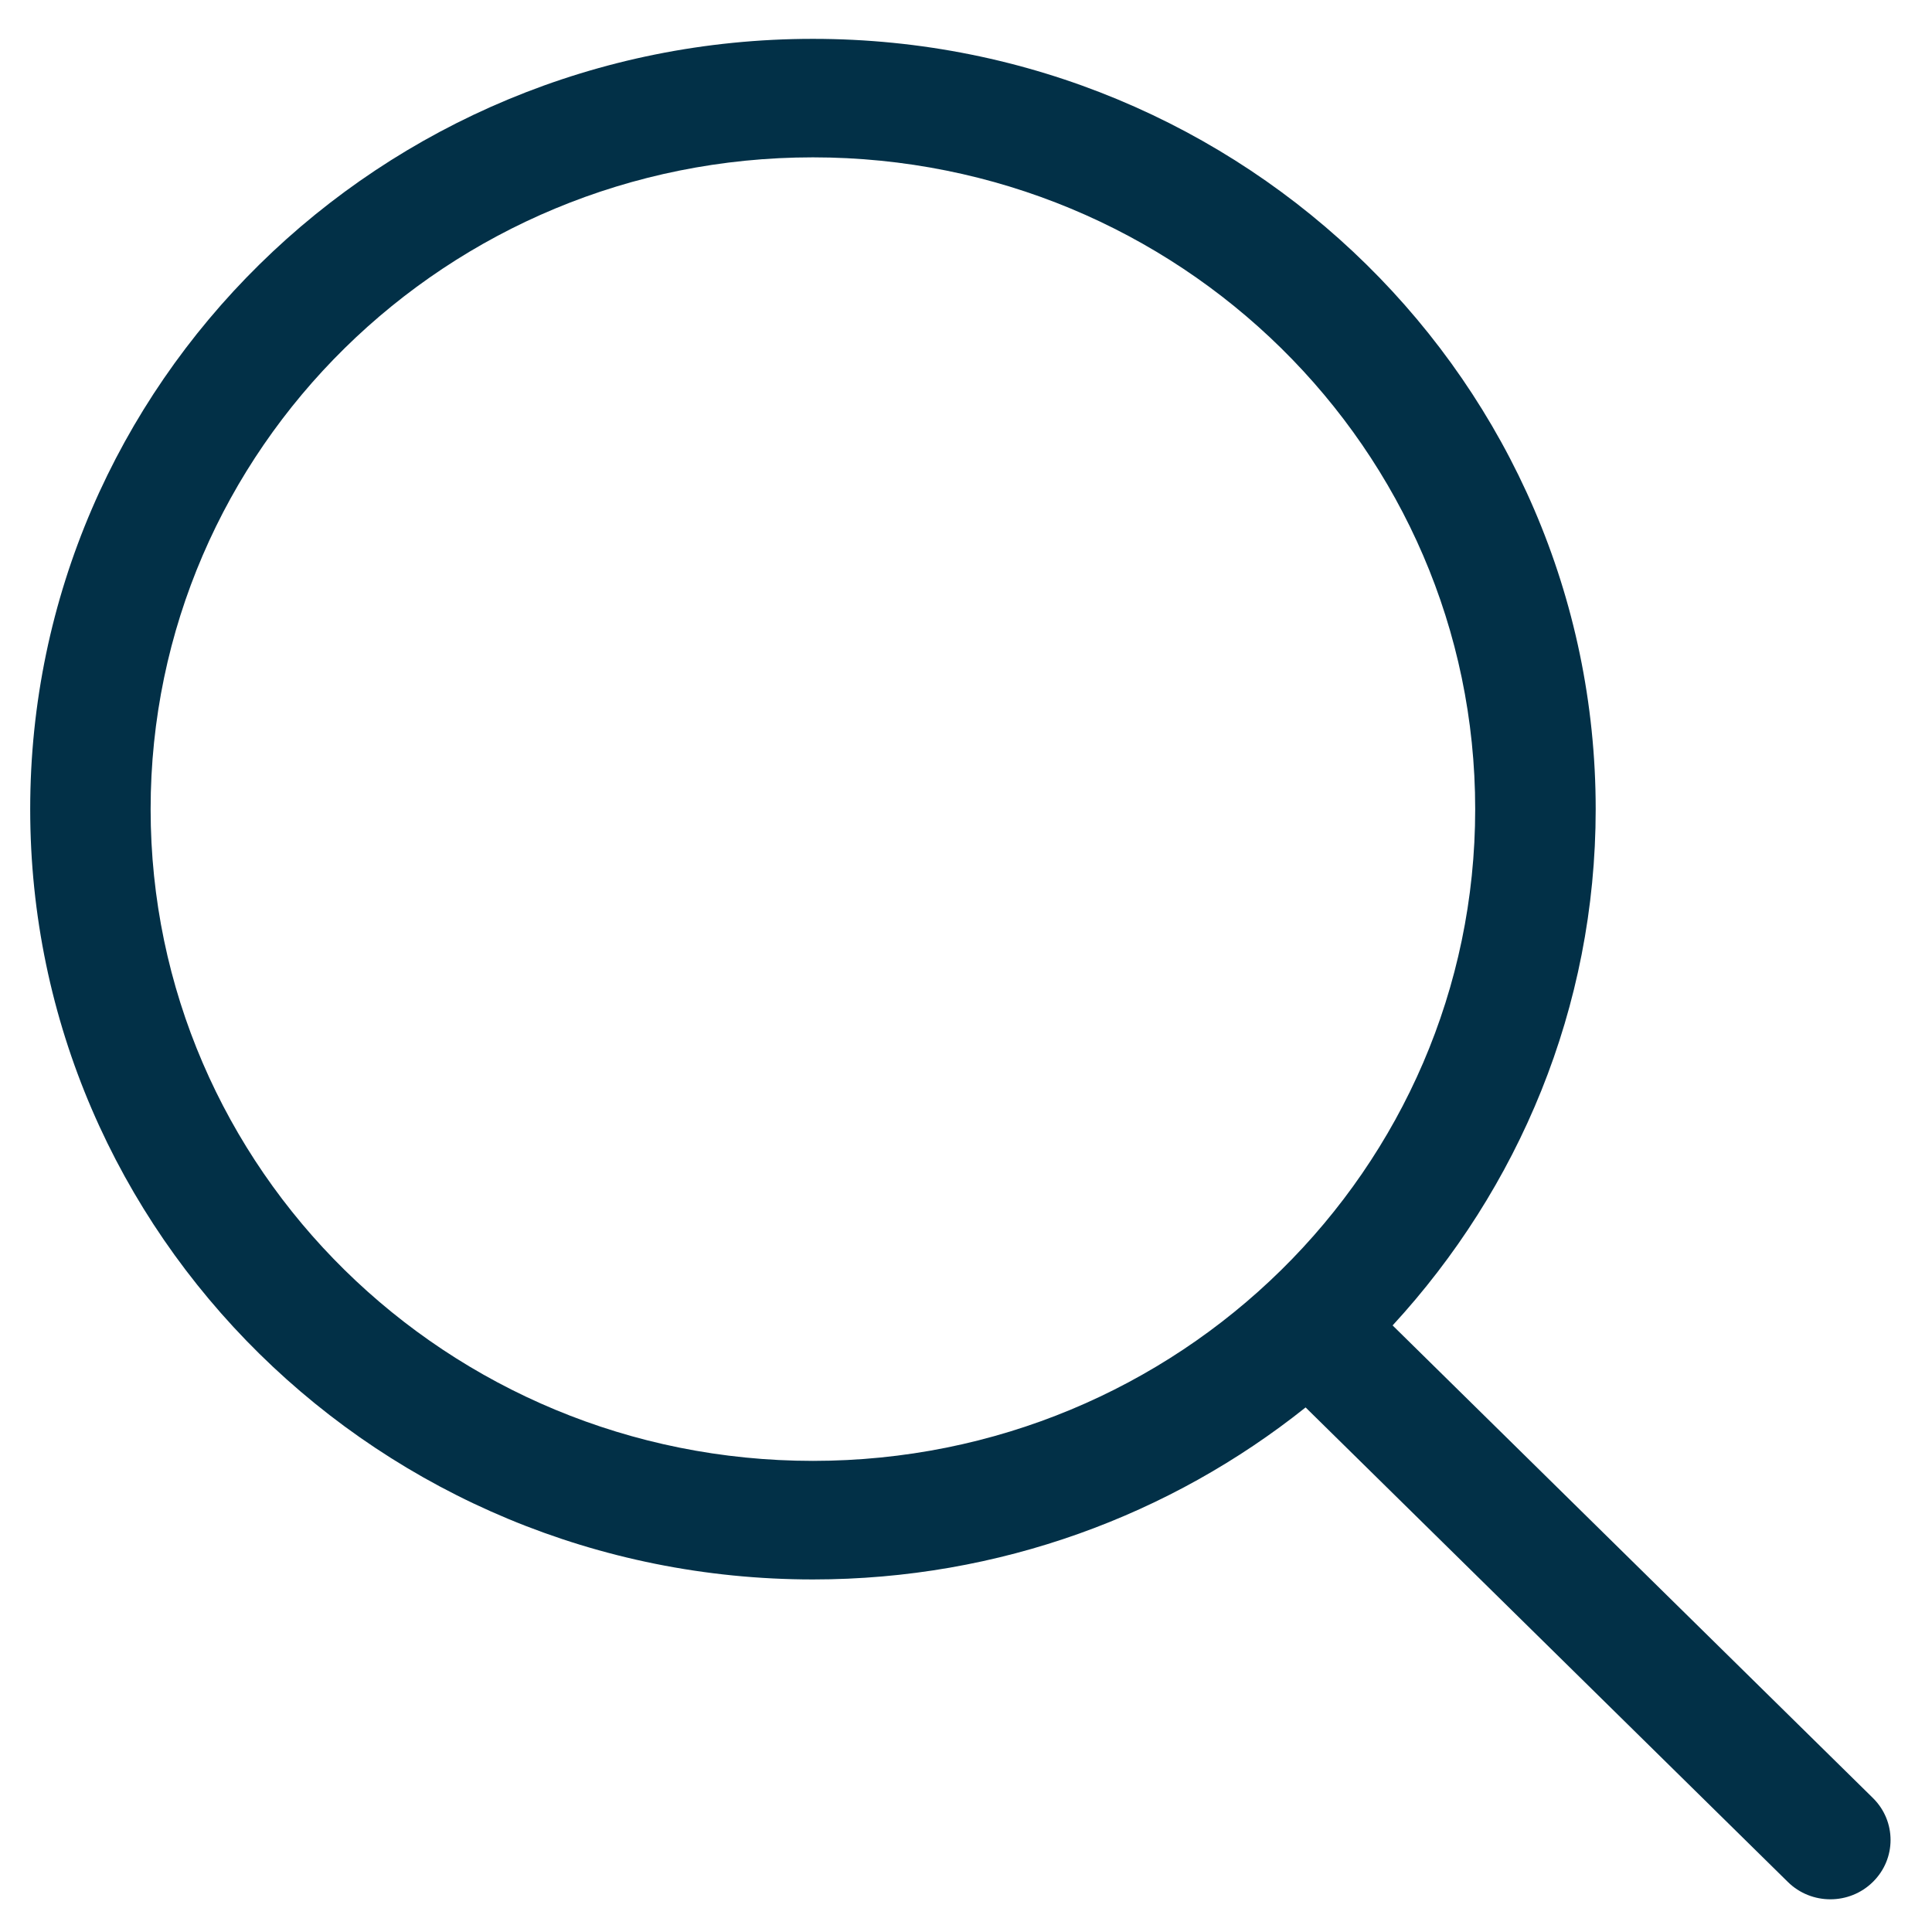 <svg width="27" height="27" viewBox="0 0 27 27" fill="none" xmlns="http://www.w3.org/2000/svg">
<path d="M26.175 25.128L19.462 18.523C21.22 16.613 22.3 14.087 22.3 11.308C22.299 5.362 17.402 0.543 11.361 0.543C5.319 0.543 0.422 5.362 0.422 11.308C0.422 17.253 5.319 22.073 11.361 22.073C13.971 22.073 16.365 21.17 18.246 19.669L24.985 26.3C25.313 26.624 25.846 26.624 26.174 26.3C26.503 25.977 26.503 25.452 26.175 25.128ZM11.361 20.416C6.249 20.416 2.105 16.338 2.105 11.308C2.105 6.277 6.249 2.199 11.361 2.199C16.473 2.199 20.616 6.277 20.616 11.308C20.616 16.338 16.473 20.416 11.361 20.416Z" fill="#023047"/>
</svg>
